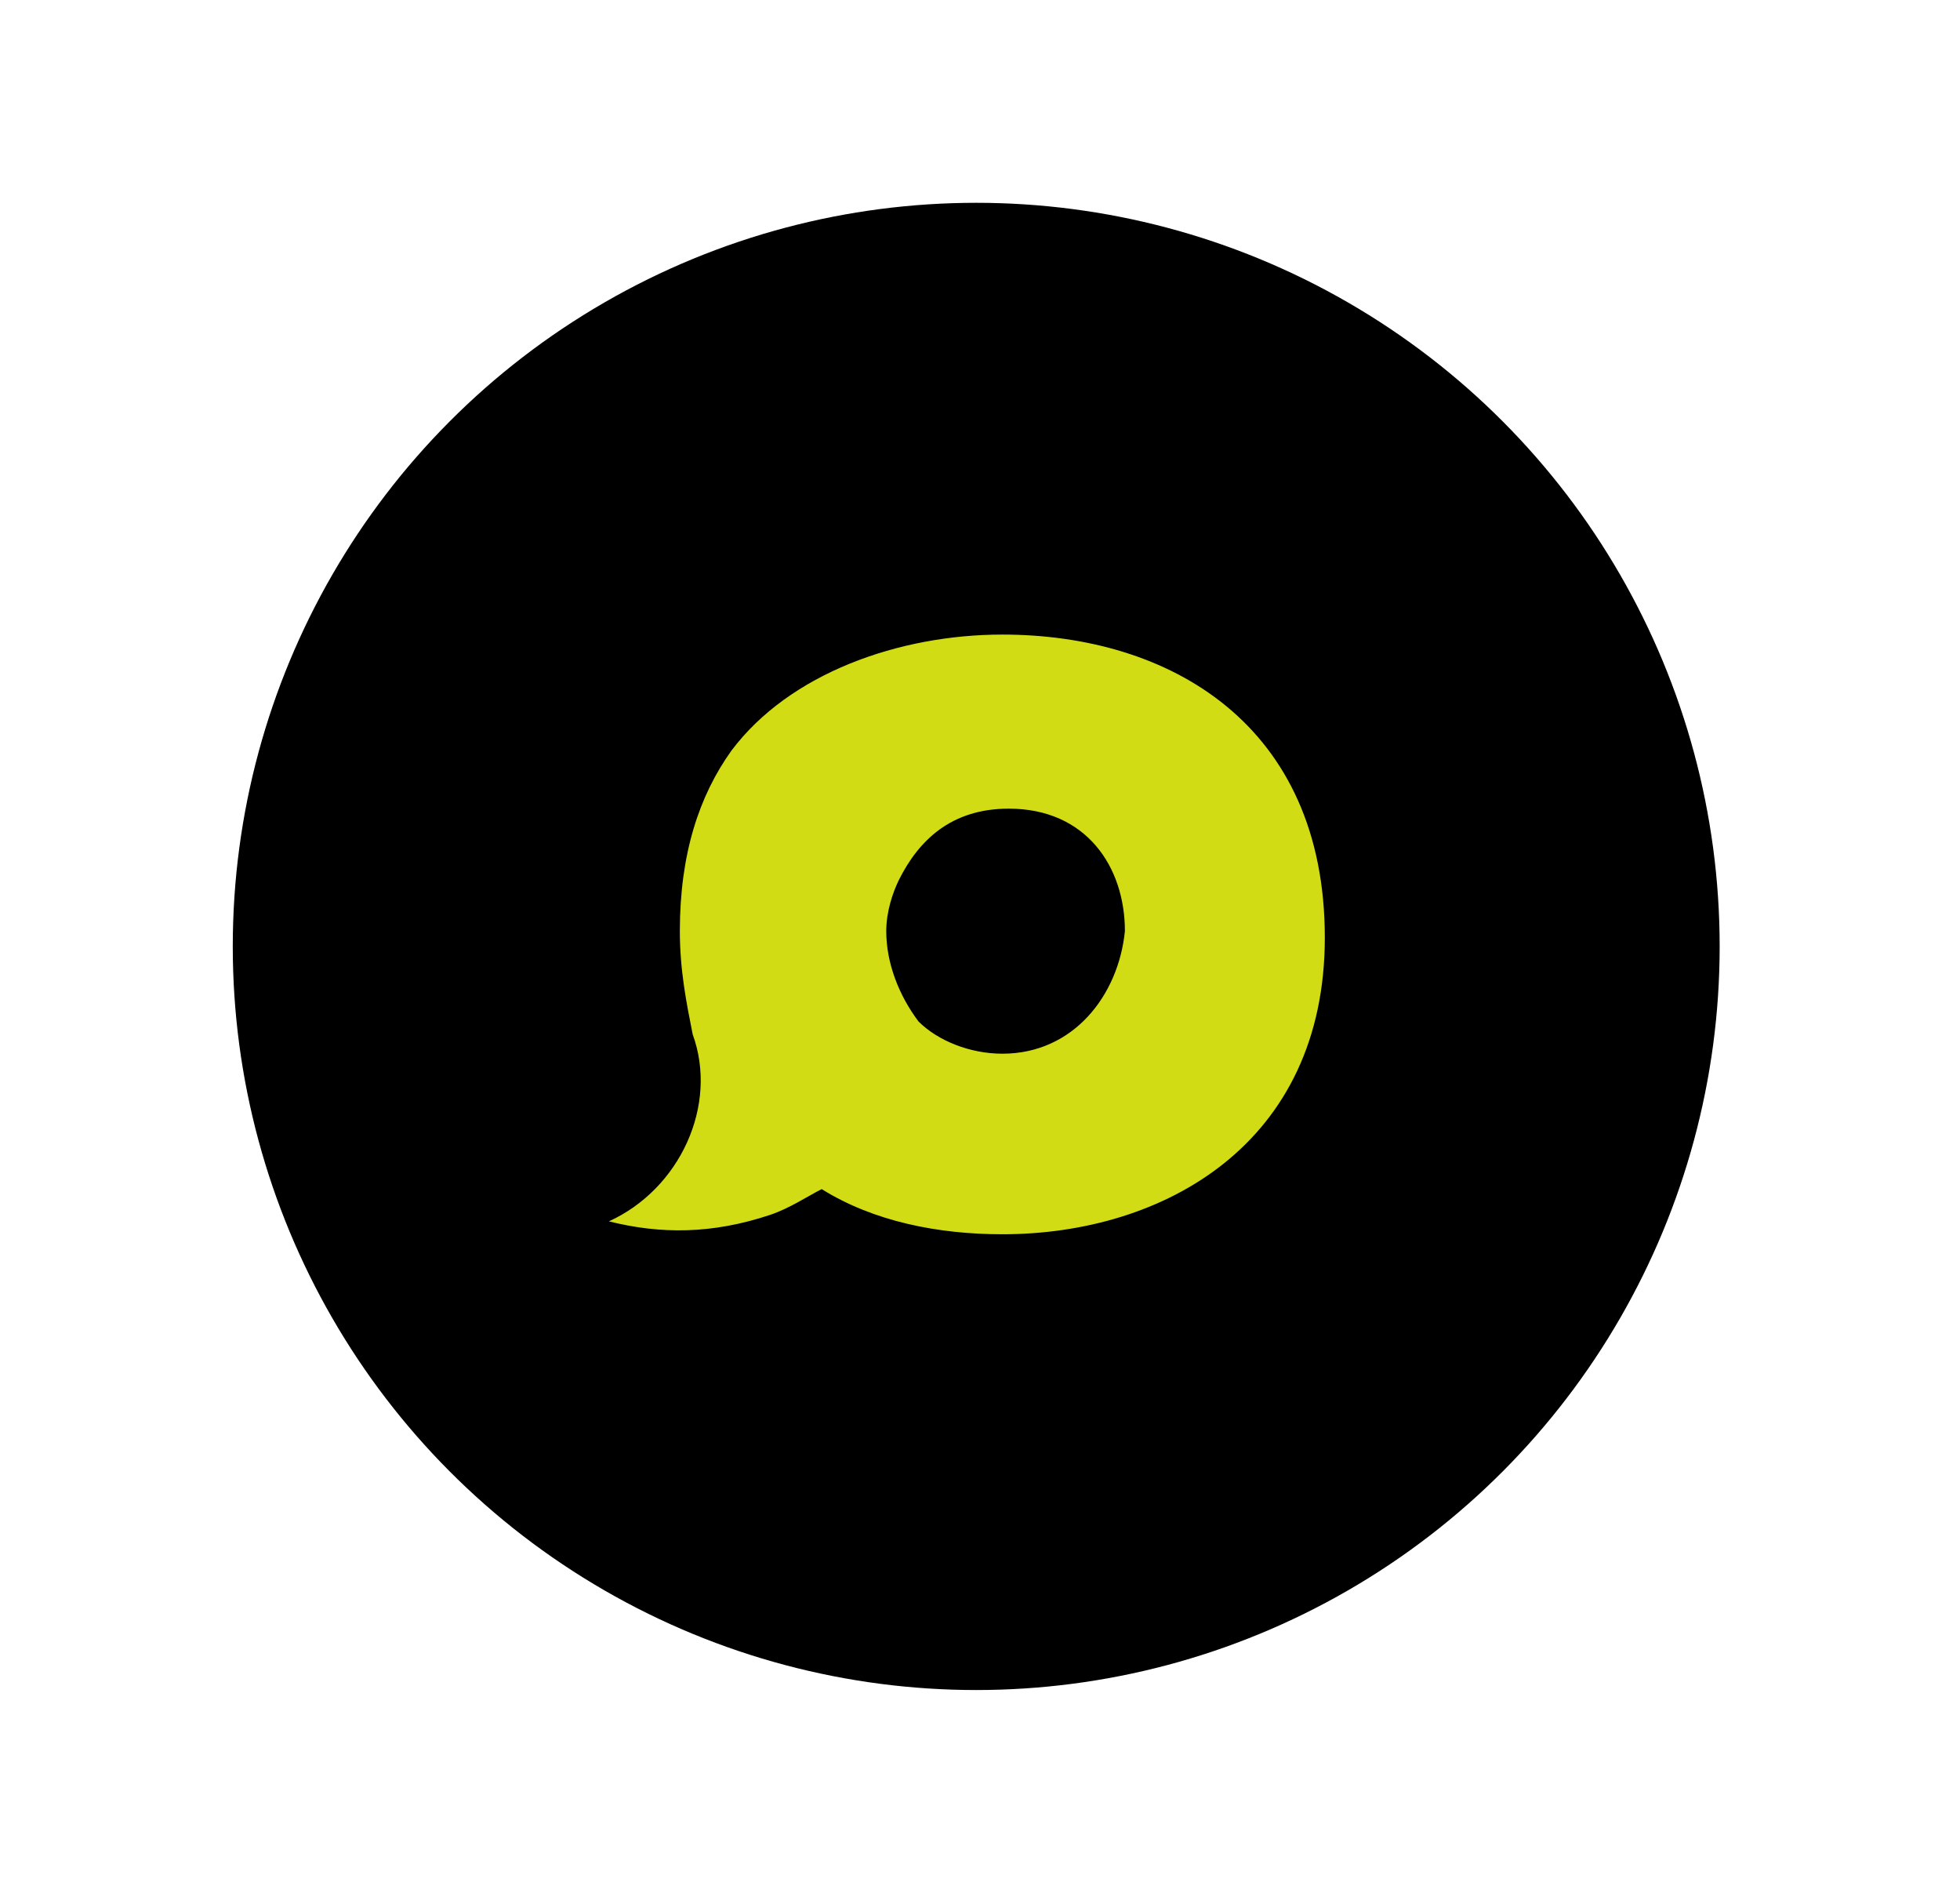 <svg width="29" height="28" viewBox="0 0 29 28" fill="none" xmlns="http://www.w3.org/2000/svg">
<circle cx="14.444" cy="14" r="11" fill="black"/>
<path d="M14.831 9.387C13.303 9.387 11.681 9.959 10.822 11.104C10.345 11.771 10.059 12.63 10.059 13.774C10.059 14.347 10.154 14.824 10.249 15.301C10.631 16.35 10.059 17.59 9.009 18.067C9.772 18.258 10.536 18.258 11.395 17.971C11.681 17.876 11.967 17.685 12.158 17.59C12.922 18.067 13.876 18.258 14.831 18.258C17.216 18.258 19.602 16.922 19.602 13.87C19.602 10.722 17.312 9.387 14.831 9.387ZM14.831 15.587C14.353 15.587 13.876 15.396 13.59 15.11C13.303 14.728 13.113 14.251 13.113 13.774C13.113 13.488 13.208 13.202 13.303 13.011C13.59 12.439 14.067 11.962 14.926 11.962C16.071 11.962 16.644 12.821 16.644 13.774C16.548 14.728 15.88 15.587 14.831 15.587Z" fill="#D1DC14"/>
</svg>
